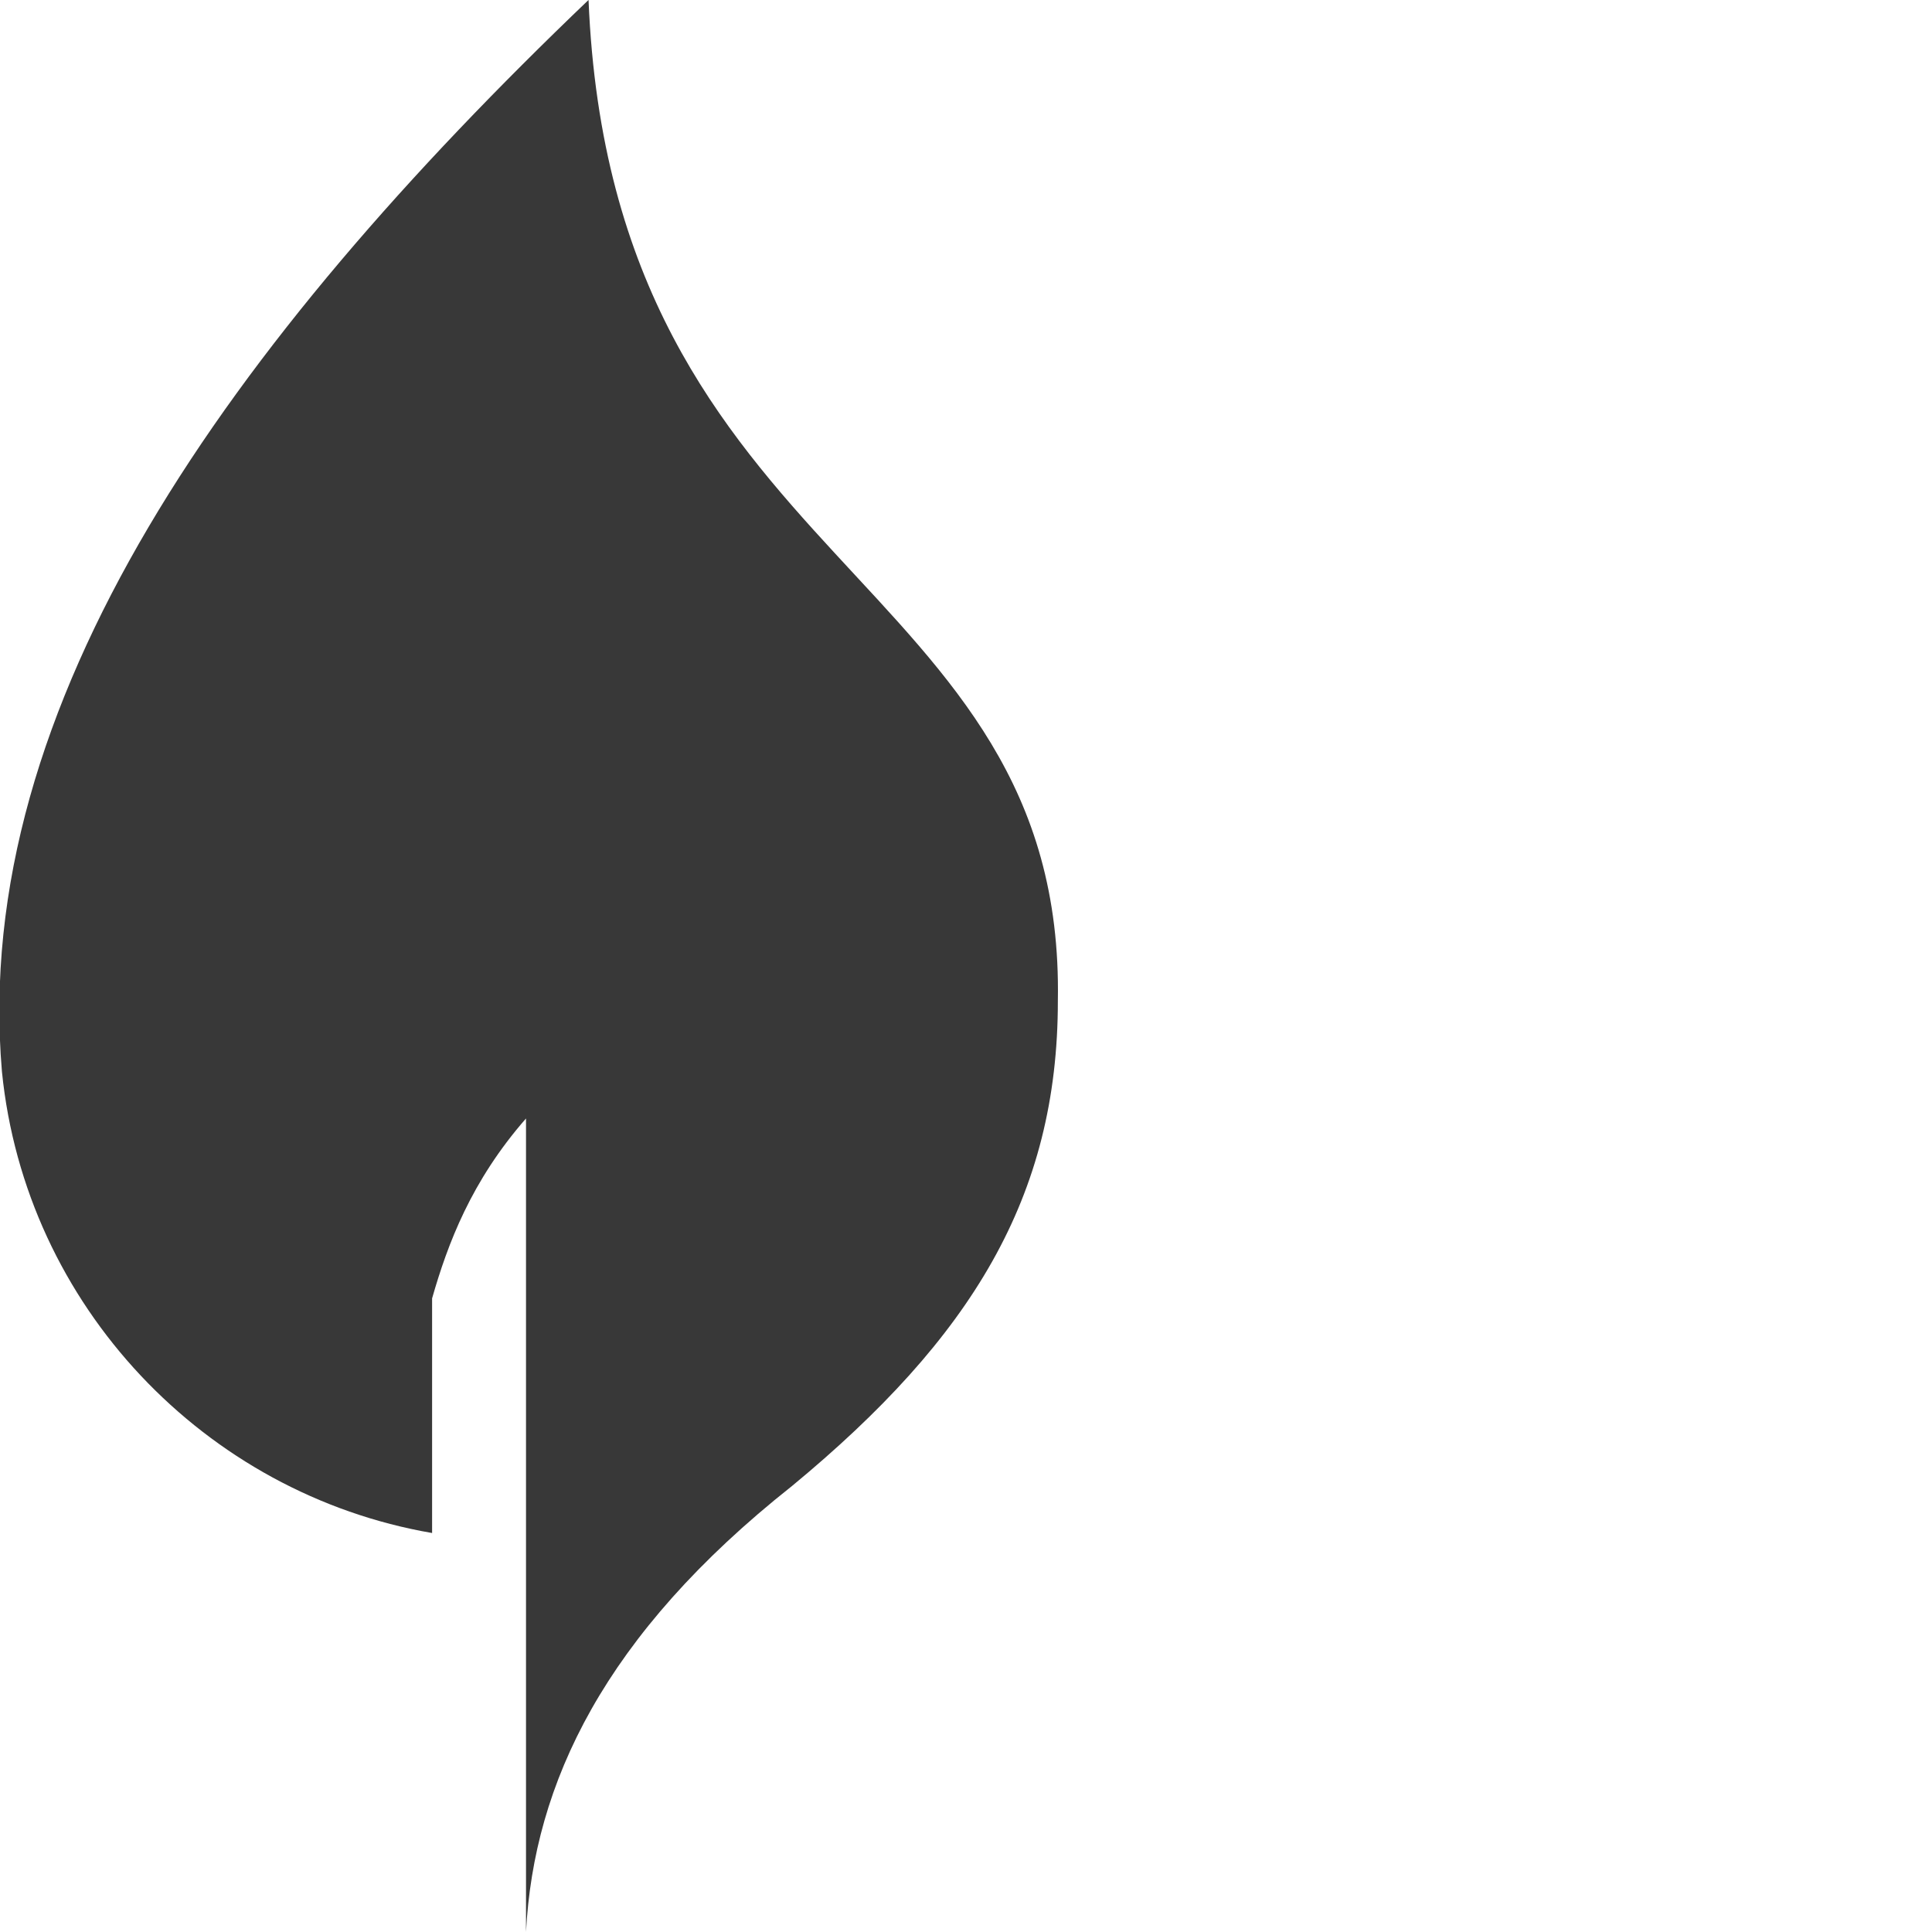 
<svg width="1024px" height="1024px" version="1.1" xmlns="http://www.w3.org/2000/svg" xmlns:xlink="http://www.w3.org/1999/xlink" xml:space="preserve" xmlns:serif="http://www.serif.com/" style="fill-rule:evenodd;clip-rule:evenodd;stroke-linejoin:round;stroke-miterlimit:2;">
    <g transform="matrix(1,0,0,1,-231.458,4.09273e-12)">
        <g transform="matrix(30.239,0,0,30.239,-22779.4,-1360.78)">
            <path d="M771.282,45C764.976,51.032 760.452,57.339 761,63.782C761.411,67.895 764.565,71.186 768.54,71.871L768.54,67.758C768.815,66.798 769.226,65.702 770.186,64.605L770.186,78.863C770.323,76.258 771.557,73.653 774.847,71.048C778,68.444 779.508,65.976 779.508,62.548C779.645,55.008 771.694,55.008 771.282,45Z" style="fill:rgb(56,56,56);fill-rule:nonzero;"/>
        </g>
    </g>
</svg>
